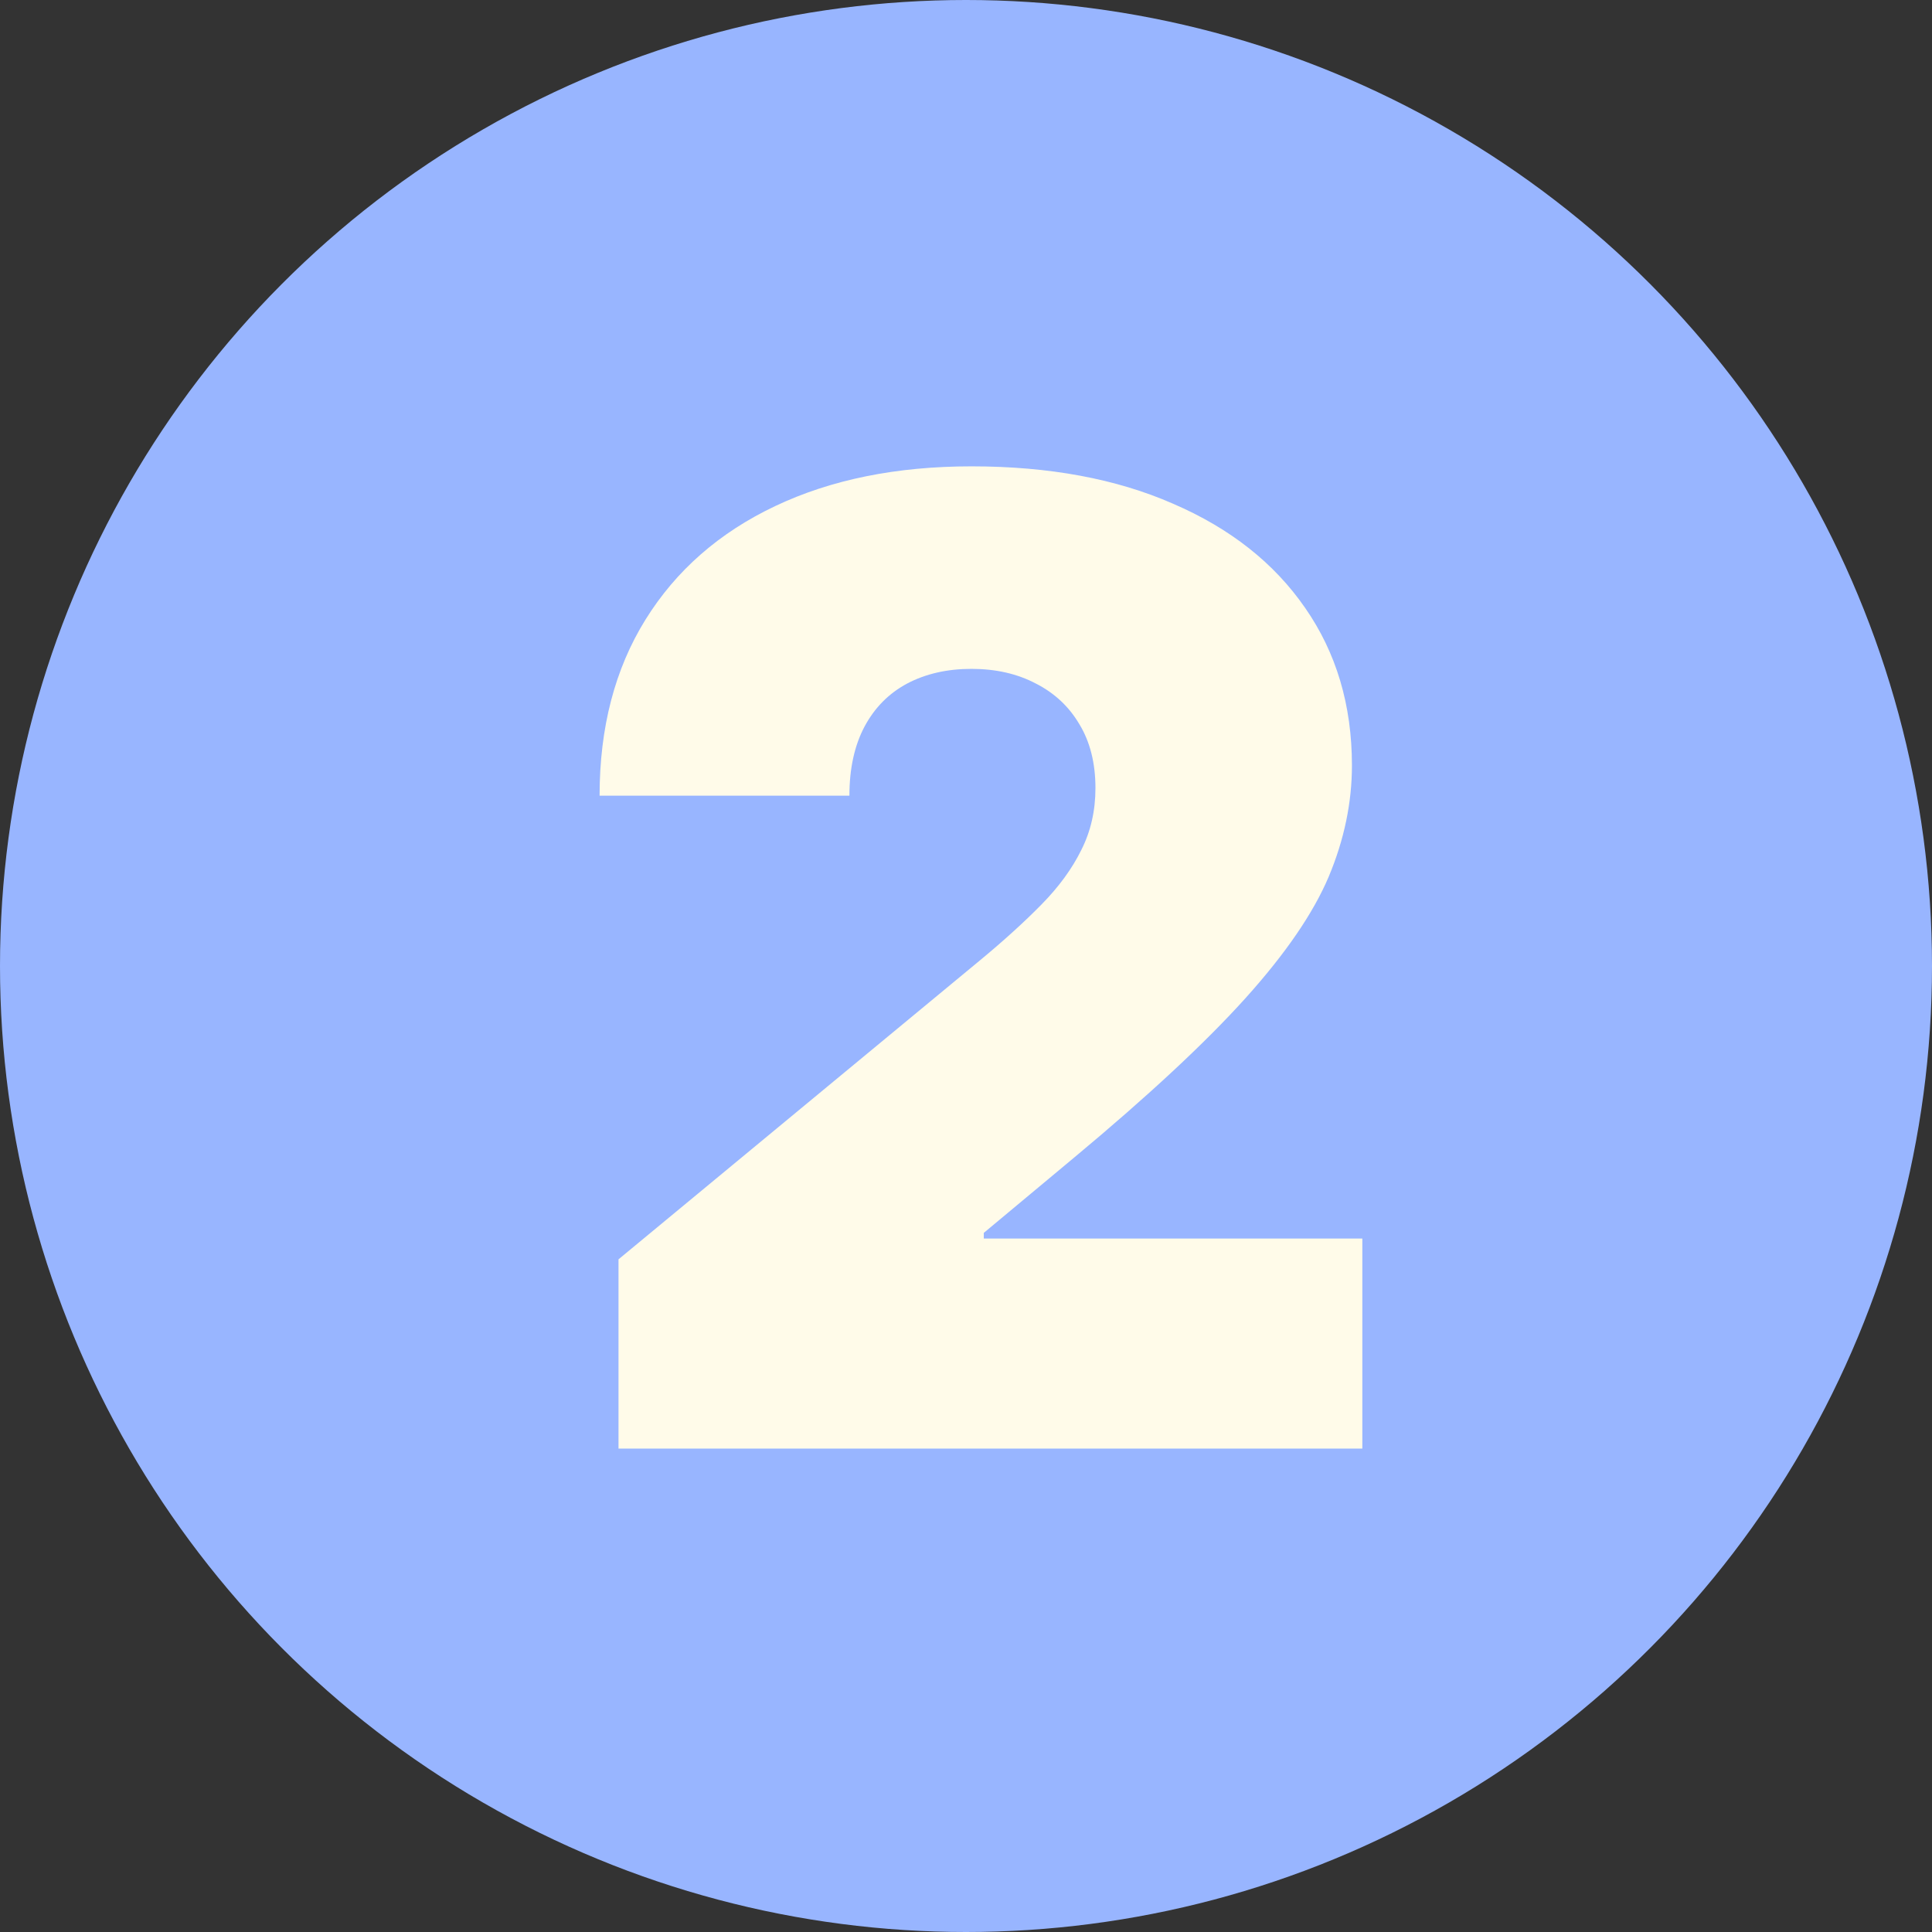 <?xml version="1.0" encoding="UTF-8"?> <svg xmlns="http://www.w3.org/2000/svg" width="29" height="29" viewBox="0 0 29 29" fill="none"><rect x="0" y="0" width="29" height="29" fill="#333333" stroke="none"/> <circle cx="14.5" cy="14.5" r="14.5" fill="#98B5FF"></circle> <path d="M9.284 21.744V18.903L14.71 14.415C15.07 14.117 15.378 13.837 15.633 13.577C15.894 13.312 16.093 13.039 16.23 12.76C16.372 12.481 16.443 12.171 16.443 11.829C16.443 11.456 16.363 11.136 16.202 10.871C16.046 10.606 15.828 10.402 15.548 10.26C15.269 10.113 14.947 10.04 14.582 10.04C14.218 10.04 13.896 10.113 13.617 10.26C13.342 10.407 13.129 10.622 12.977 10.906C12.826 11.19 12.75 11.536 12.75 11.943H9C9 10.921 9.23 10.04 9.689 9.301C10.148 8.562 10.797 7.994 11.635 7.597C12.473 7.199 13.456 7 14.582 7C15.747 7 16.756 7.187 17.608 7.561C18.465 7.93 19.125 8.451 19.59 9.124C20.058 9.796 20.293 10.584 20.293 11.489C20.293 12.047 20.177 12.604 19.945 13.158C19.713 13.707 19.296 14.315 18.695 14.983C18.093 15.651 17.239 16.446 16.131 17.369L14.767 18.506V18.591H20.449V21.744H9.284Z" fill="#FFFBE9"></path> </svg> 
